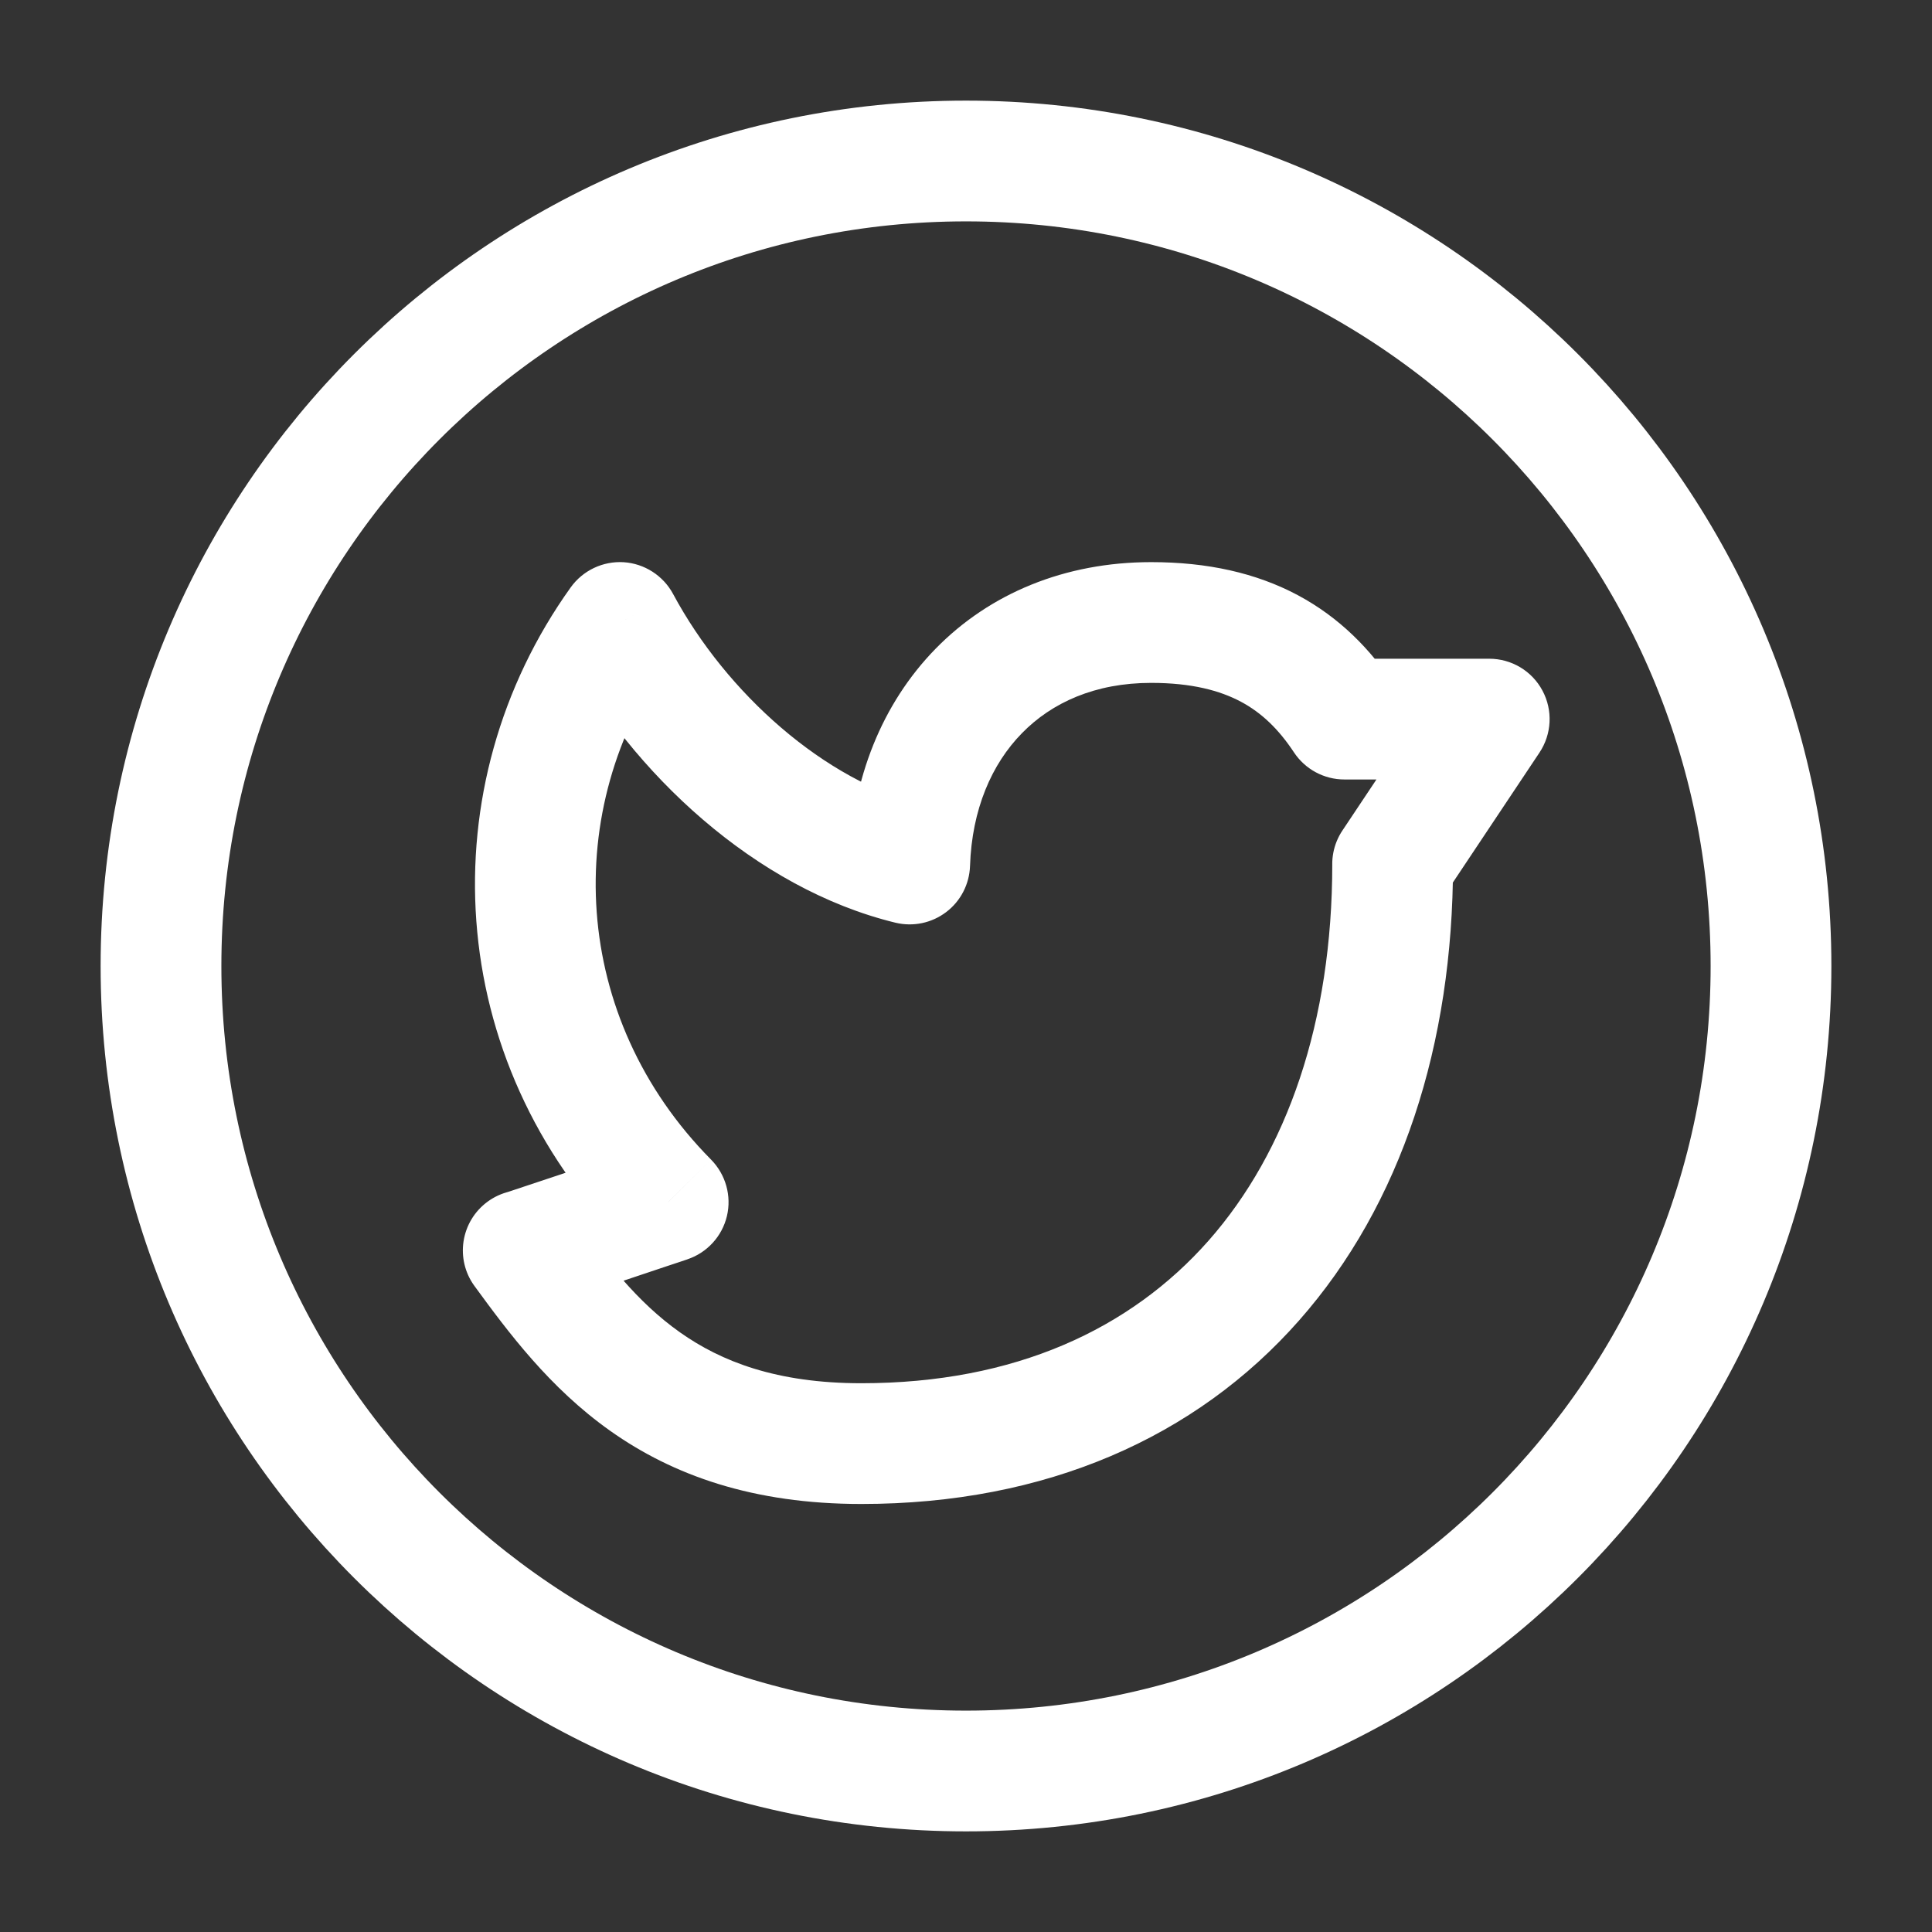 <svg width="24" height="24" viewBox="0 0 24 24" fill="none" xmlns="http://www.w3.org/2000/svg">
<rect x="0" y="0" width="24" height="24" fill="#333333" stroke="none"/>
<path fill-rule="evenodd" clip-rule="evenodd" d="M12 22C17.523 22 22 17.523 22 12C22 6.477 17.523 2 12 2C6.477 2 2 6.477 2 12C2 17.523 6.477 22 12 22Z" stroke="white" stroke-width="1.5" stroke-linecap="round" stroke-line="round"/>
<path d="M18.05 10.733C18.05 10.319 17.714 9.983 17.3 9.983C16.886 9.983 16.55 10.319 16.55 10.733H18.05ZM7.106 15.091C6.861 14.756 6.392 14.683 6.058 14.927C5.723 15.172 5.65 15.641 5.894 15.975L7.106 15.091ZM6.383 14.792C5.974 14.857 5.695 15.241 5.759 15.65C5.824 16.059 6.208 16.338 6.617 16.274L6.383 14.792ZM8.3 14.933L8.538 15.644C8.784 15.562 8.97 15.358 9.03 15.107C9.09 14.855 9.015 14.59 8.833 14.405L8.3 14.933ZM7.7 7.733L8.361 7.378C8.238 7.15 8.006 7.001 7.748 6.984C7.49 6.968 7.241 7.086 7.09 7.296L7.7 7.733ZM11.3 10.733L11.123 11.462C11.342 11.515 11.574 11.467 11.754 11.33C11.934 11.194 12.042 10.983 12.05 10.758L11.3 10.733ZM16.7 8.933L16.074 9.346C16.213 9.556 16.448 9.683 16.7 9.683V8.933ZM18.5 8.933L19.124 9.349C19.277 9.119 19.292 8.823 19.161 8.579C19.031 8.335 18.777 8.183 18.5 8.183V8.933ZM16.676 10.317C16.446 10.662 16.539 11.127 16.884 11.357C17.229 11.587 17.694 11.494 17.924 11.149L16.676 10.317ZM16.55 10.733C16.55 12.695 15.99 14.304 15.013 15.412C14.045 16.508 12.609 17.183 10.7 17.183V18.683C12.991 18.683 14.855 17.858 16.137 16.404C17.41 14.962 18.05 12.971 18.05 10.733H16.55ZM10.7 17.183C9.645 17.183 8.958 16.912 8.447 16.551C7.914 16.174 7.528 15.669 7.106 15.091L5.894 15.975C6.31 16.544 6.824 17.239 7.581 17.775C8.361 18.327 9.355 18.683 10.7 18.683V17.183ZM6.617 16.274C6.643 16.27 6.664 16.265 6.671 16.263C6.68 16.261 6.687 16.259 6.692 16.258C6.701 16.256 6.708 16.254 6.711 16.253C6.719 16.25 6.725 16.248 6.729 16.247C6.737 16.245 6.745 16.242 6.753 16.24C6.77 16.234 6.791 16.227 6.817 16.219C6.869 16.202 6.941 16.178 7.026 16.15C7.196 16.093 7.421 16.018 7.645 15.943C7.869 15.868 8.092 15.793 8.26 15.737C8.343 15.709 8.413 15.686 8.462 15.67C8.486 15.662 8.505 15.655 8.518 15.651C8.525 15.649 8.53 15.647 8.533 15.646C8.535 15.645 8.536 15.645 8.537 15.645C8.537 15.644 8.538 15.644 8.538 15.644C8.538 15.644 8.538 15.644 8.538 15.644C8.538 15.644 8.538 15.644 8.538 15.644C8.538 15.644 8.538 15.644 8.3 14.933C8.062 14.222 8.062 14.222 8.062 14.222C8.062 14.222 8.062 14.222 8.062 14.222C8.062 14.222 8.061 14.222 8.061 14.222C8.061 14.222 8.061 14.222 8.06 14.222C8.059 14.223 8.058 14.223 8.057 14.223C8.053 14.225 8.048 14.226 8.042 14.229C8.029 14.233 8.01 14.239 7.985 14.247C7.936 14.264 7.867 14.287 7.783 14.315C7.616 14.371 7.393 14.446 7.169 14.521C6.946 14.595 6.722 14.67 6.553 14.726C6.468 14.754 6.398 14.778 6.349 14.794C6.324 14.802 6.305 14.808 6.293 14.812C6.287 14.814 6.285 14.815 6.285 14.815C6.285 14.815 6.286 14.814 6.287 14.814C6.288 14.814 6.29 14.813 6.293 14.812C6.295 14.812 6.301 14.81 6.31 14.807C6.314 14.806 6.321 14.805 6.33 14.802C6.337 14.801 6.357 14.796 6.383 14.792L6.617 16.274ZM8.833 14.405C7.091 12.645 6.962 10.052 8.31 8.17L7.09 7.296C5.326 9.76 5.501 13.169 7.767 15.46L8.833 14.405ZM7.039 8.088C7.851 9.597 9.381 11.038 11.123 11.462L11.477 10.004C10.251 9.706 9.025 8.615 8.361 7.378L7.039 8.088ZM12.05 10.758C12.073 10.055 12.319 9.491 12.695 9.108C13.066 8.728 13.604 8.483 14.3 8.483V6.983C13.229 6.983 12.295 7.371 11.623 8.058C10.954 8.742 10.584 9.678 10.55 10.708L12.05 10.758ZM14.3 8.483C14.805 8.483 15.156 8.579 15.415 8.717C15.672 8.854 15.884 9.058 16.074 9.346L17.326 8.52C17.027 8.067 16.641 7.671 16.121 7.393C15.603 7.117 14.998 6.983 14.3 6.983V8.483ZM16.7 9.683H18.5V8.183H16.7V9.683ZM17.876 8.517L16.676 10.317L17.924 11.149L19.124 9.349L17.876 8.517Z" fill="white"/>
</svg>
